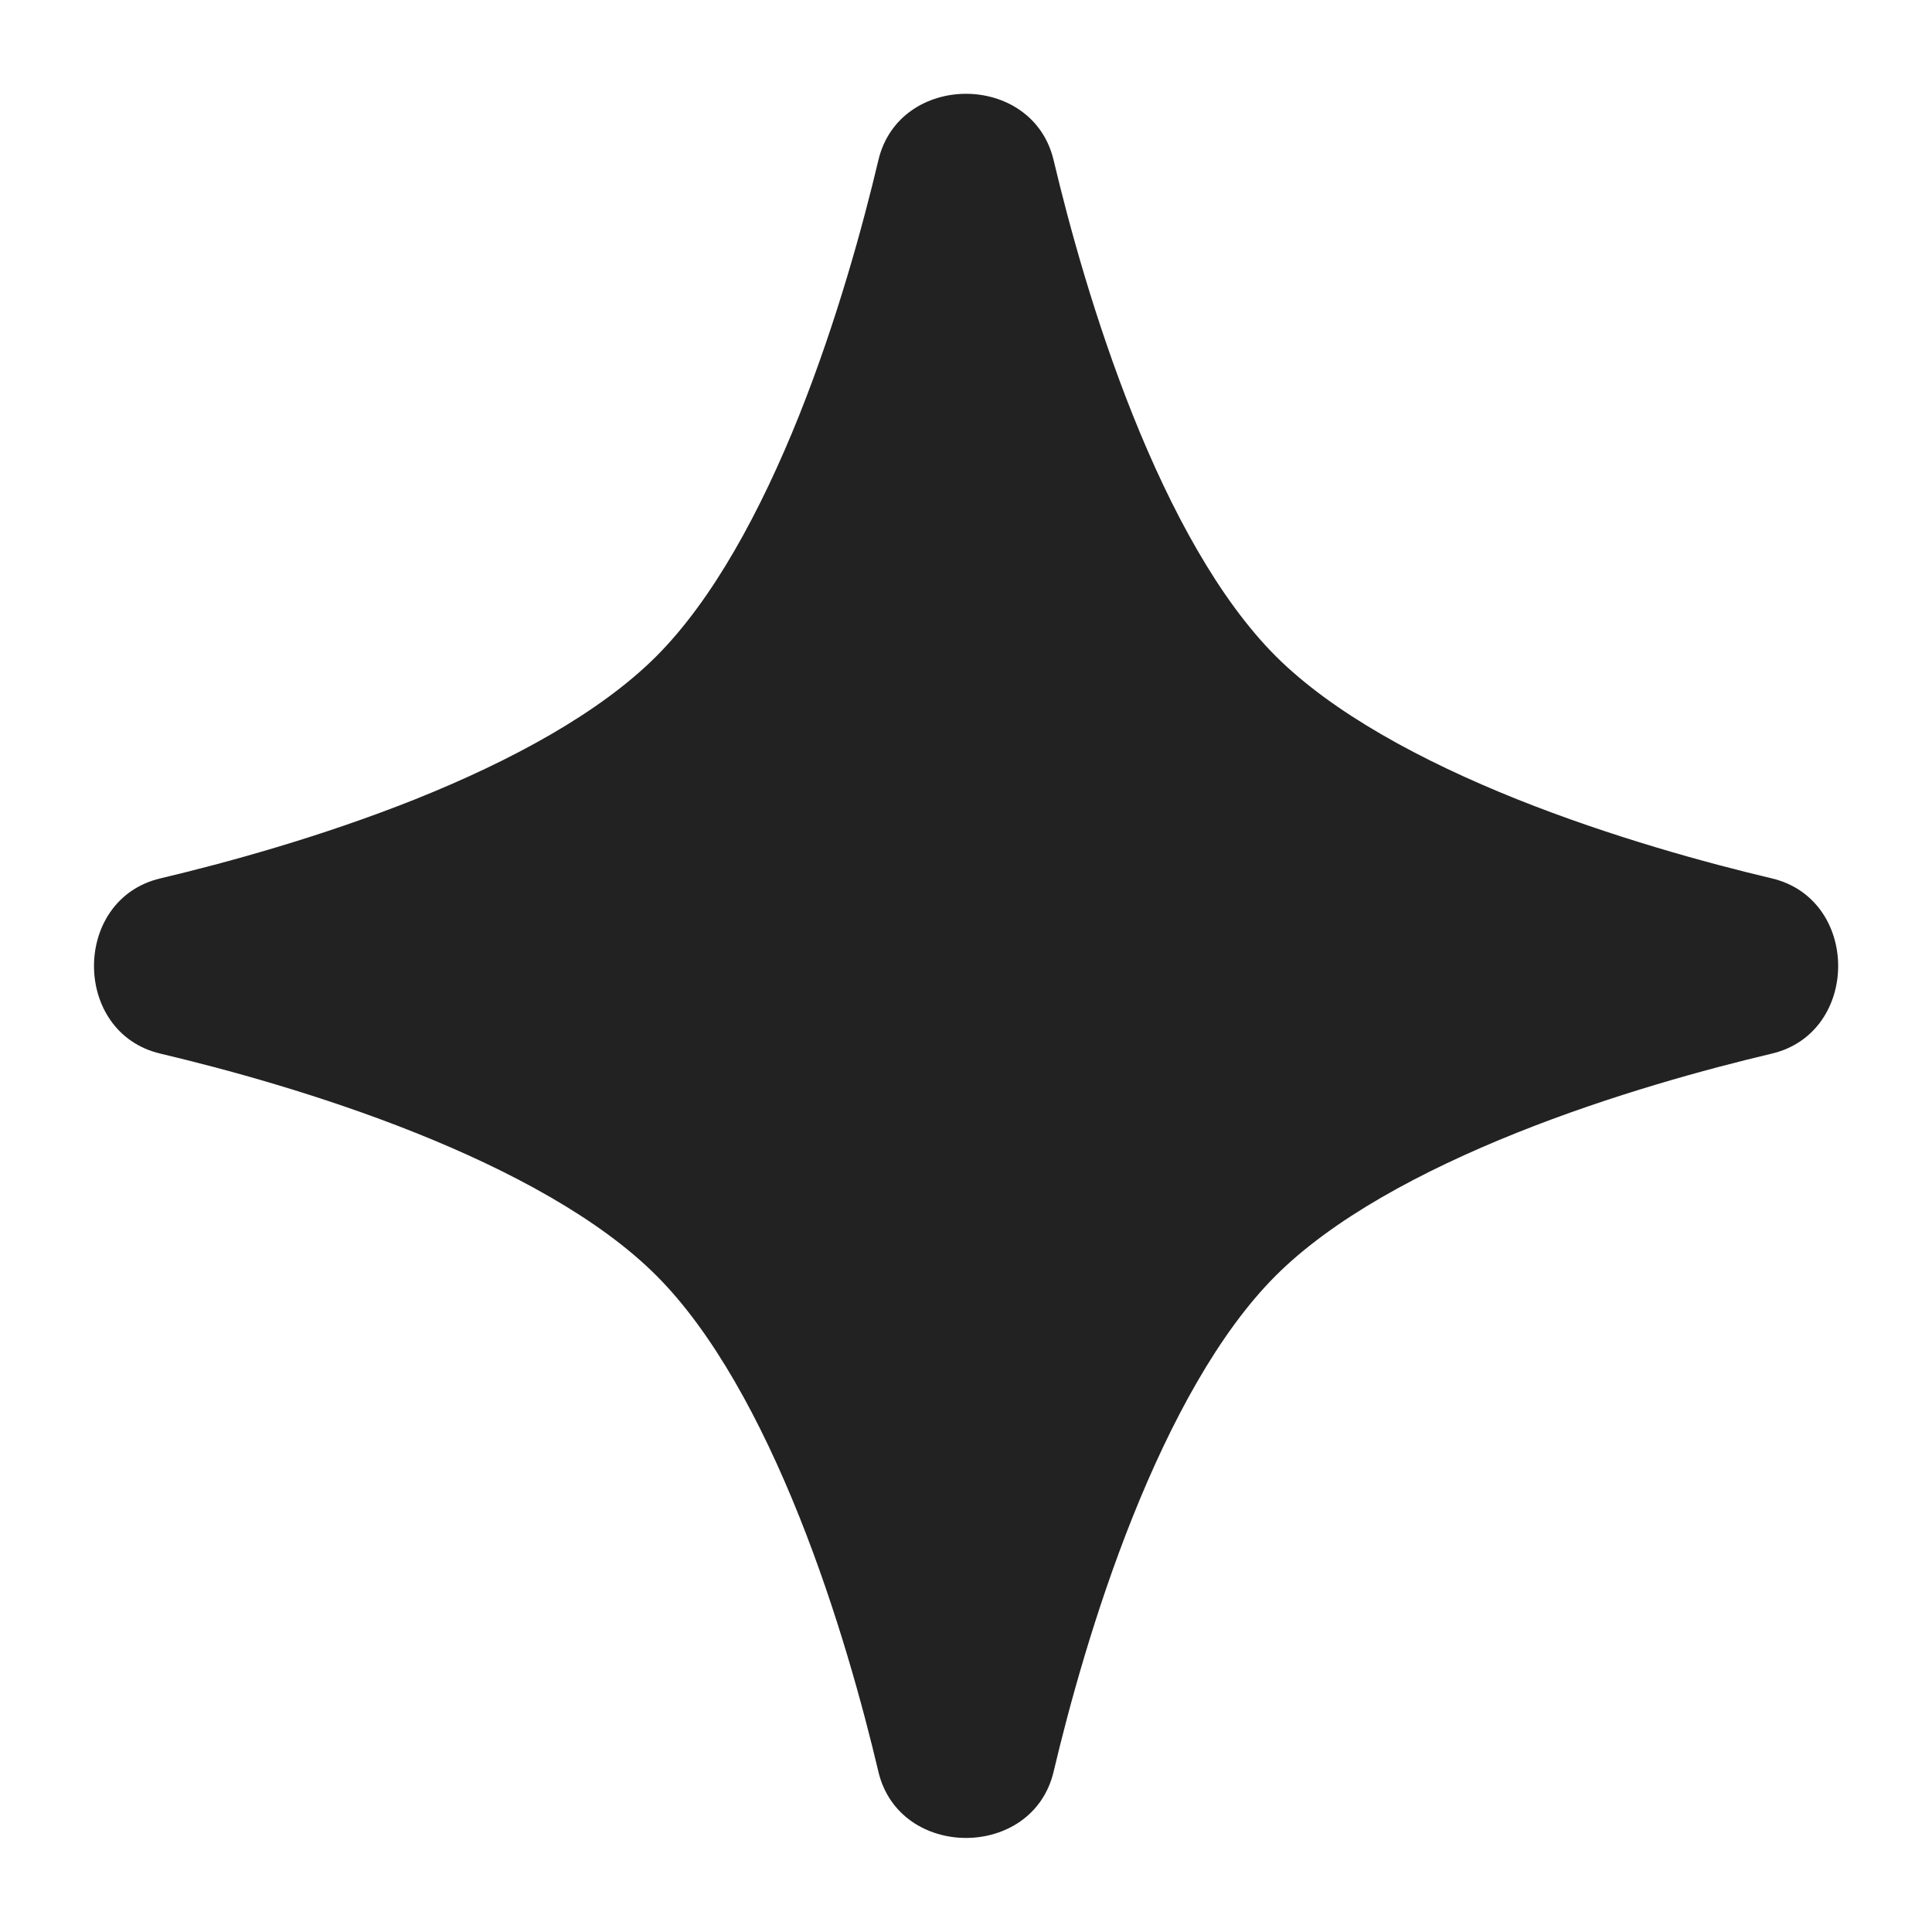 <svg width="20" height="20" viewBox="0 0 20 20" fill="none" xmlns="http://www.w3.org/2000/svg">
<g clip-path="url(#clip0_2994_44429)">
<path d="M10.907 1.658C10.69 0.742 9.31 0.742 9.093 1.658C8.935 2.325 8.666 3.314 8.274 4.297C7.875 5.294 7.377 6.211 6.792 6.796C6.207 7.38 5.291 7.877 4.296 8.275C3.315 8.666 2.327 8.935 1.66 9.093C0.744 9.309 0.744 10.691 1.66 10.907C2.328 11.065 3.316 11.333 4.298 11.725C5.294 12.123 6.211 12.62 6.795 13.205C7.379 13.789 7.877 14.706 8.275 15.702C8.667 16.683 8.935 17.672 9.093 18.34C9.309 19.255 10.691 19.255 10.907 18.34C11.065 17.672 11.333 16.685 11.725 15.704C12.123 14.709 12.62 13.792 13.204 13.208C13.788 12.623 14.706 12.125 15.703 11.726C16.685 11.333 17.674 11.065 18.342 10.907C19.257 10.69 19.258 9.31 18.342 9.093C17.675 8.935 16.687 8.666 15.705 8.274C14.709 7.875 13.792 7.377 13.207 6.793C12.622 6.208 12.124 5.291 11.726 4.295C11.334 3.313 11.065 2.325 10.907 1.658Z" fill="#222222"/>
</g>
<defs>
<clipPath id="clip0_2994_44429">
<rect width="20" height="20" fill="white"/>
</clipPath>
</defs>
</svg>
